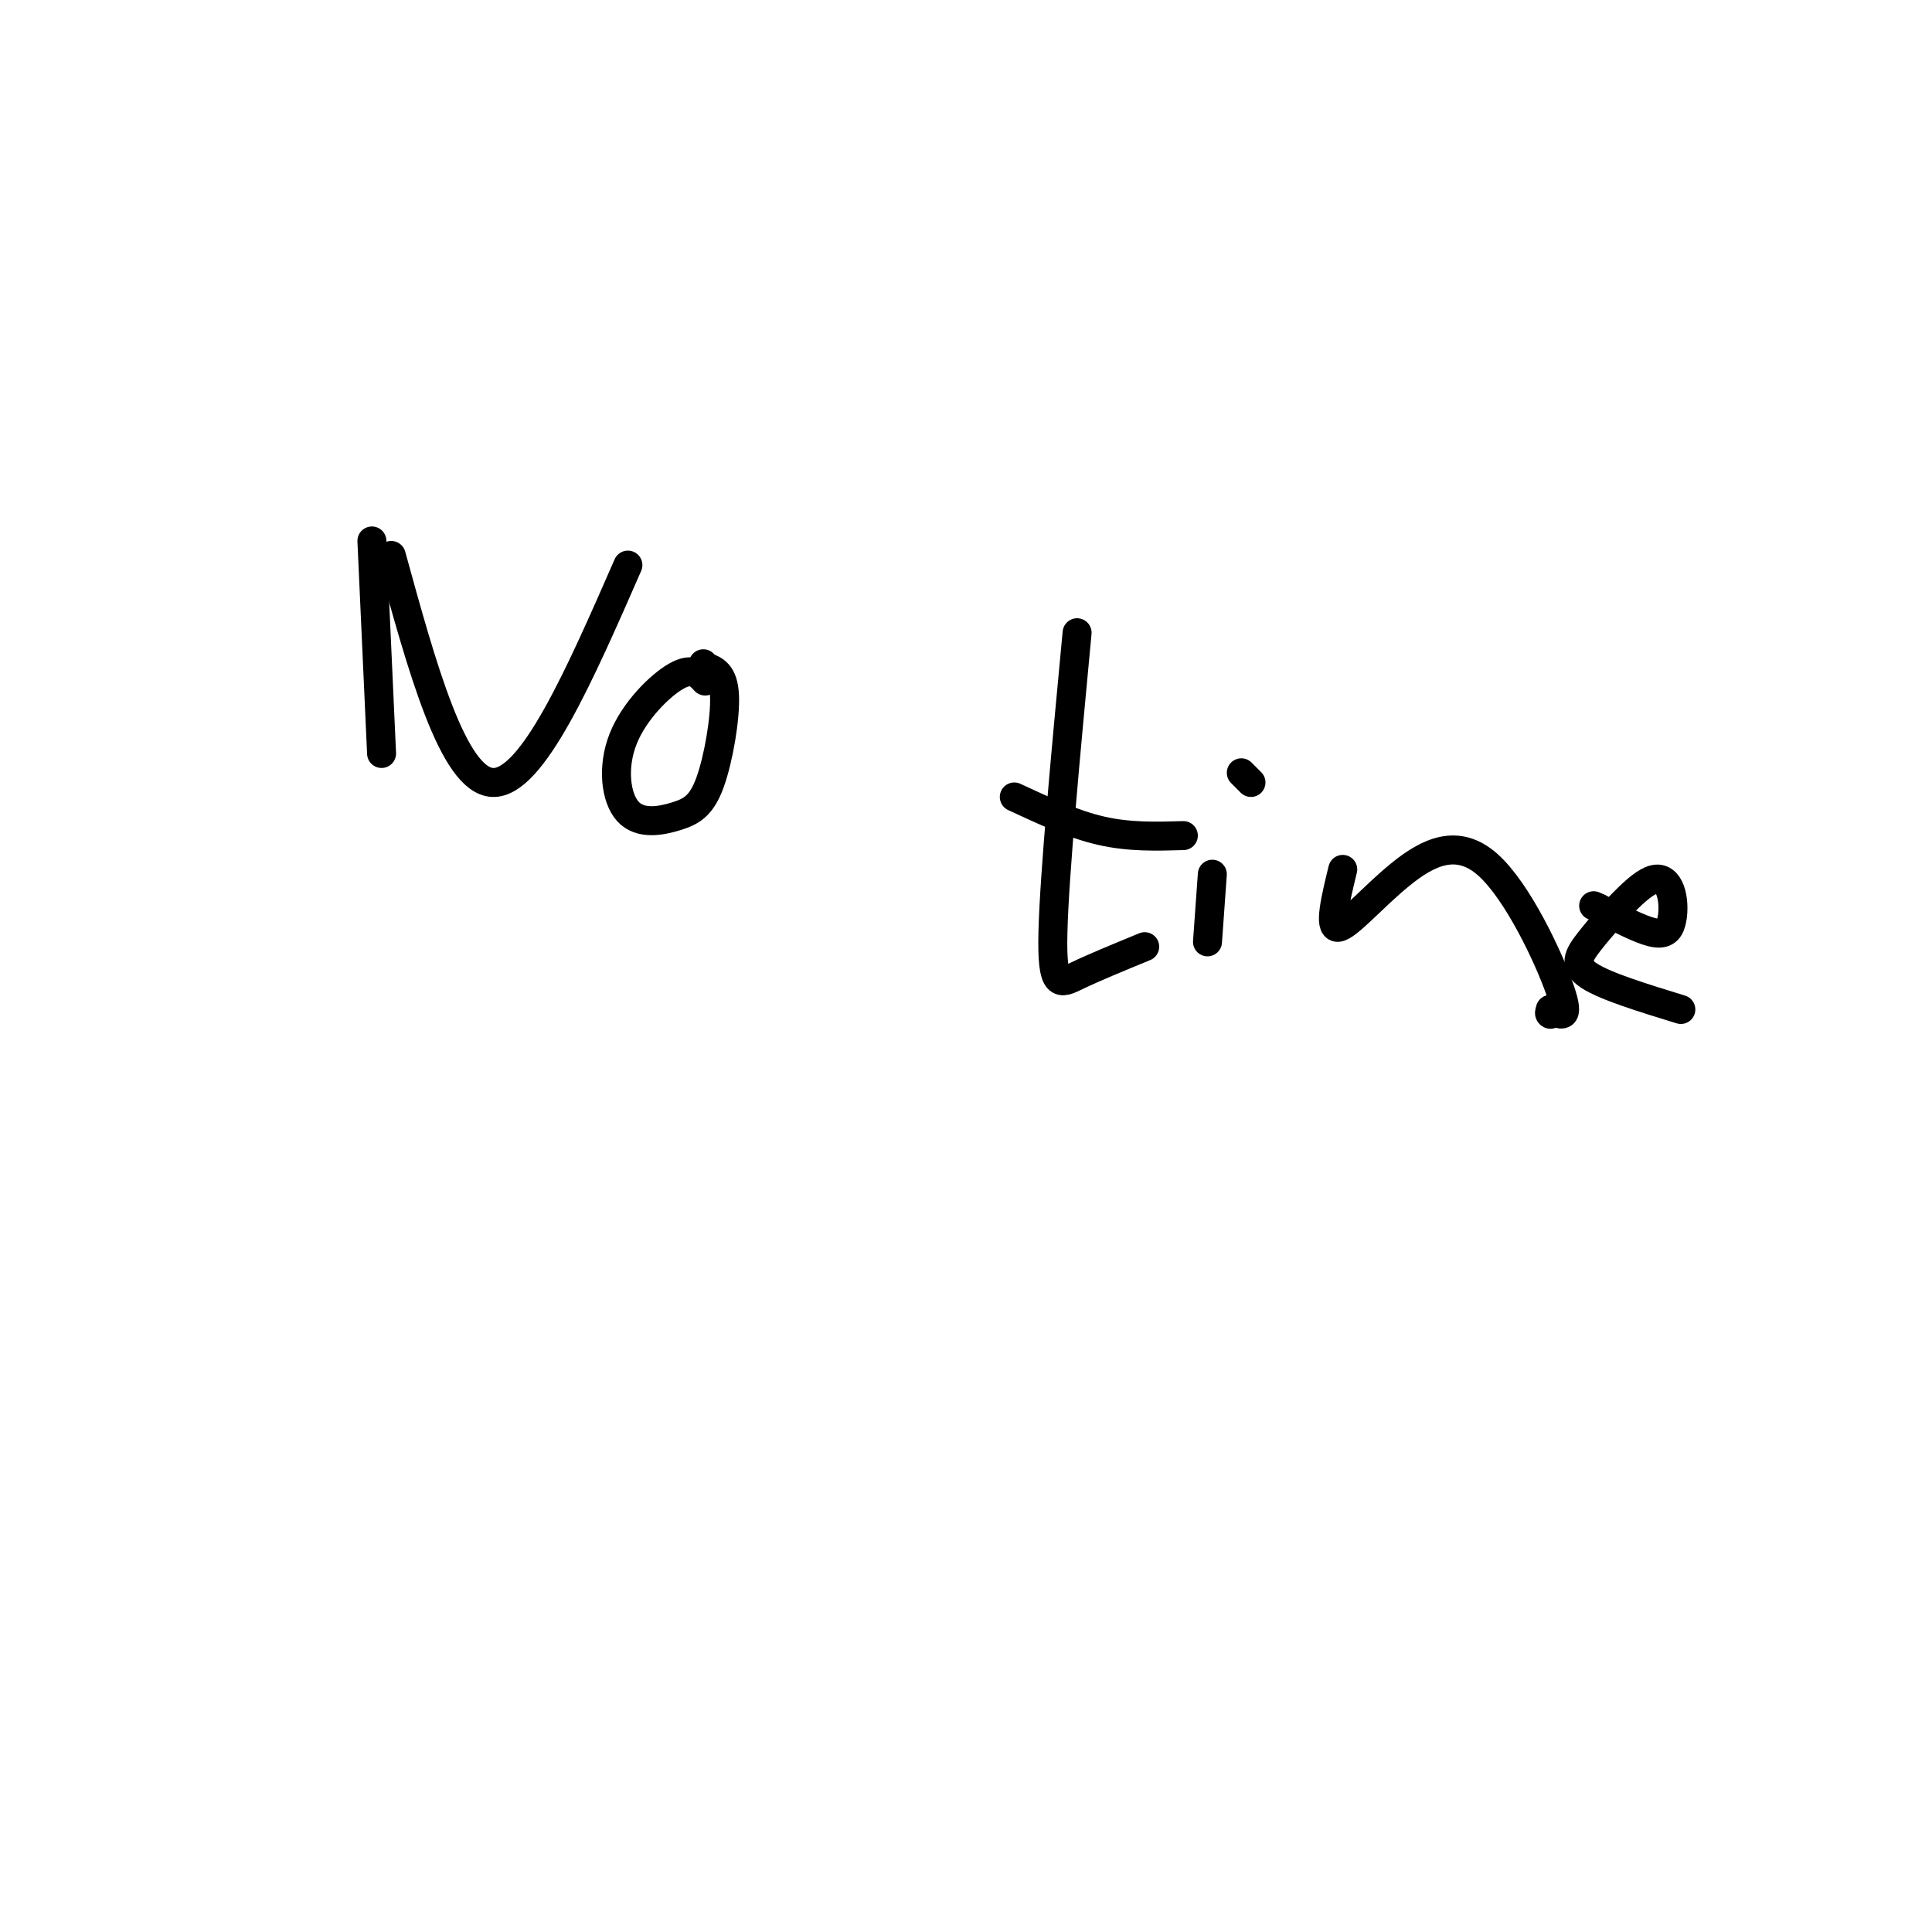 <svg viewBox='0 0 400 400' version='1.1' xmlns='http://www.w3.org/2000/svg' xmlns:xlink='http://www.w3.org/1999/xlink'><g fill='none' stroke='#000000' stroke-width='6' stroke-linecap='round' stroke-linejoin='round'><path d='M77,112c0.000,0.000 2.000,44.000 2,44'/><path d='M81,115c6.417,23.333 12.833,46.667 21,47c8.167,0.333 18.083,-22.333 28,-45'/><path d='M146,141c-1.328,-1.453 -2.656,-2.907 -6,-1c-3.344,1.907 -8.704,7.174 -11,13c-2.296,5.826 -1.530,12.210 1,15c2.530,2.790 6.822,1.985 10,1c3.178,-0.985 5.240,-2.150 7,-7c1.760,-4.850 3.217,-13.386 3,-18c-0.217,-4.614 -2.109,-5.307 -4,-6'/><path d='M146,138c-0.667,-1.000 -0.333,-0.500 0,0'/><path d='M223,131c-2.356,25.044 -4.711,50.089 -5,62c-0.289,11.911 1.489,10.689 5,9c3.511,-1.689 8.756,-3.844 14,-6'/><path d='M210,165c6.083,2.833 12.167,5.667 18,7c5.833,1.333 11.417,1.167 17,1'/><path d='M251,181c0.000,0.000 -1.000,14.000 -1,14'/><path d='M257,160c0.000,0.000 2.000,2.000 2,2'/><path d='M278,180c-1.472,6.056 -2.944,12.112 -1,12c1.944,-0.112 7.305,-6.391 13,-11c5.695,-4.609 11.726,-7.549 18,-2c6.274,5.549 12.793,19.585 15,26c2.207,6.415 0.104,5.207 -2,4'/><path d='M321,209c-0.333,0.833 -0.167,0.917 0,1'/><path d='M348,209c-7.830,-2.403 -15.660,-4.806 -19,-7c-3.340,-2.194 -2.189,-4.180 0,-7c2.189,-2.820 5.417,-6.475 8,-9c2.583,-2.525 4.521,-3.920 6,-4c1.479,-0.080 2.500,1.154 3,3c0.500,1.846 0.481,4.305 0,6c-0.481,1.695 -1.423,2.627 -4,2c-2.577,-0.627 -6.788,-2.814 -11,-5'/><path d='M331,188c-1.833,-0.833 -0.917,-0.417 0,0'/></g>
</svg>